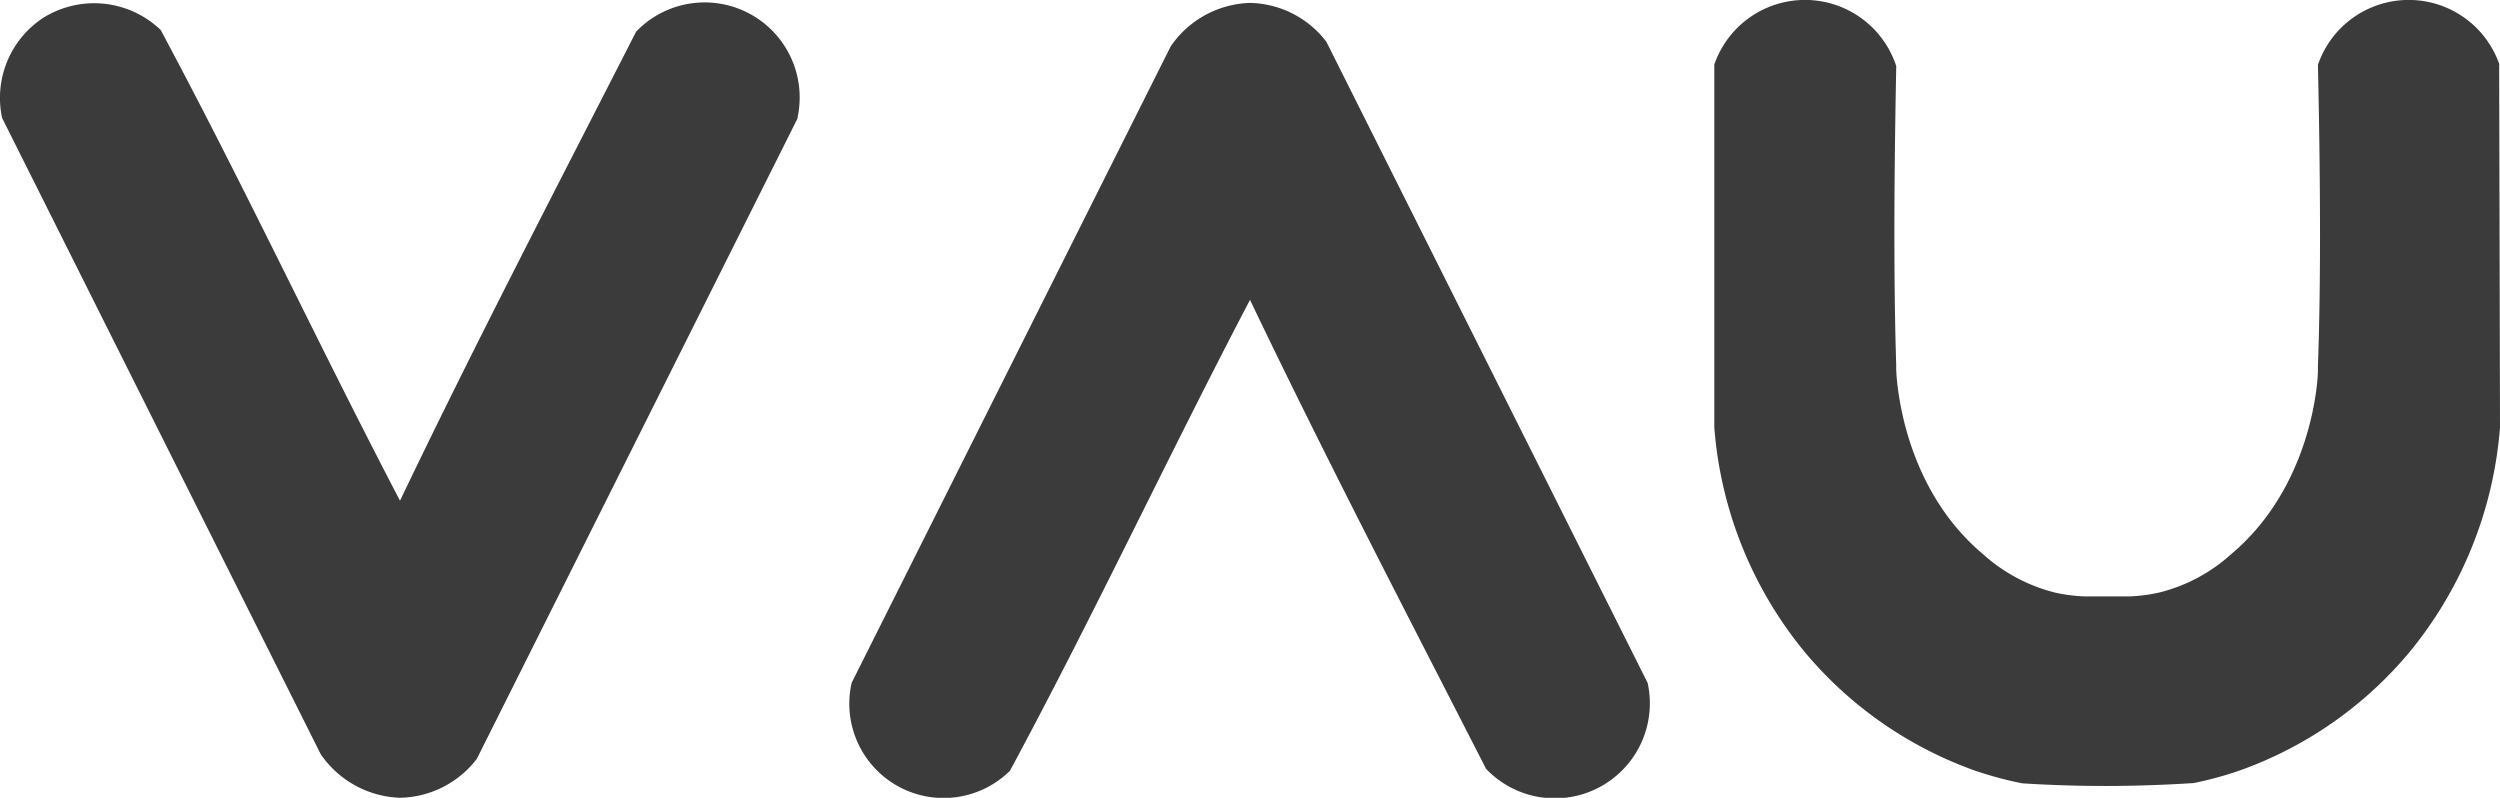 <?xml version="1.0" encoding="UTF-8"?> <svg xmlns="http://www.w3.org/2000/svg" id="Слой_1" data-name="Слой 1" viewBox="0 0 180 57.44"><defs><style>.cls-1{fill:#3c3b3c;}</style></defs><path class="cls-1" d="M57.45,62.55,34.33,108.72a7.14,7.14,0,0,1-5.53,2.8,7.22,7.22,0,0,1-5.71-3.14h0L.15,62.57a6.89,6.89,0,0,1,3-7.23,6.92,6.92,0,0,1,8.42.9C17.64,67.57,22.93,78.9,28.8,90.13c5.46-11.4,11.28-22.56,17-33.77a6.84,6.84,0,0,1,11.62,6.19" transform="translate(0 -54.08)"></path><path class="cls-1" d="M118.63,103.25,95.5,57.09A7.09,7.09,0,0,0,90,54.29a7.17,7.17,0,0,0-5.71,3.13h0L61.32,103.24a6.79,6.79,0,0,0,11.4,6.33C78.82,98.24,84.11,86.91,90,75.67c5.46,11.41,11.27,22.57,17,33.77a6.84,6.84,0,0,0,11.63-6.19" transform="translate(0 -54.08)"></path><path class="cls-1" d="M180,58.85a6.91,6.91,0,0,0-13.11-.1c.24,10.65.16,17.35,0,21.69,0,.23,0,.28,0,.32,0,.89-.49,8.41-6.28,13.25a12,12,0,0,1-5.14,2.73,11.51,11.51,0,0,1-2.13.28h-3.28a11.53,11.53,0,0,1-2.12-.28A12.13,12.13,0,0,1,142.8,94c-5.78-4.84-6.23-12.36-6.27-13.25a2.33,2.33,0,0,1,0-.32c-.14-4.34-.21-11,0-21.59a6.91,6.91,0,0,0-13.1-.11V84.85a28.92,28.92,0,0,0,6.53,16.2,28.38,28.38,0,0,0,12.31,8.54,26.91,26.91,0,0,0,3.33.89c1.89.12,3.89.19,6,.19s4.36-.08,6.35-.21a26.22,26.22,0,0,0,3.21-.87,28.25,28.25,0,0,0,12.31-8.54A29,29,0,0,0,180,84.85l-.06-26.15" transform="translate(0 -54.08)"></path></svg> 